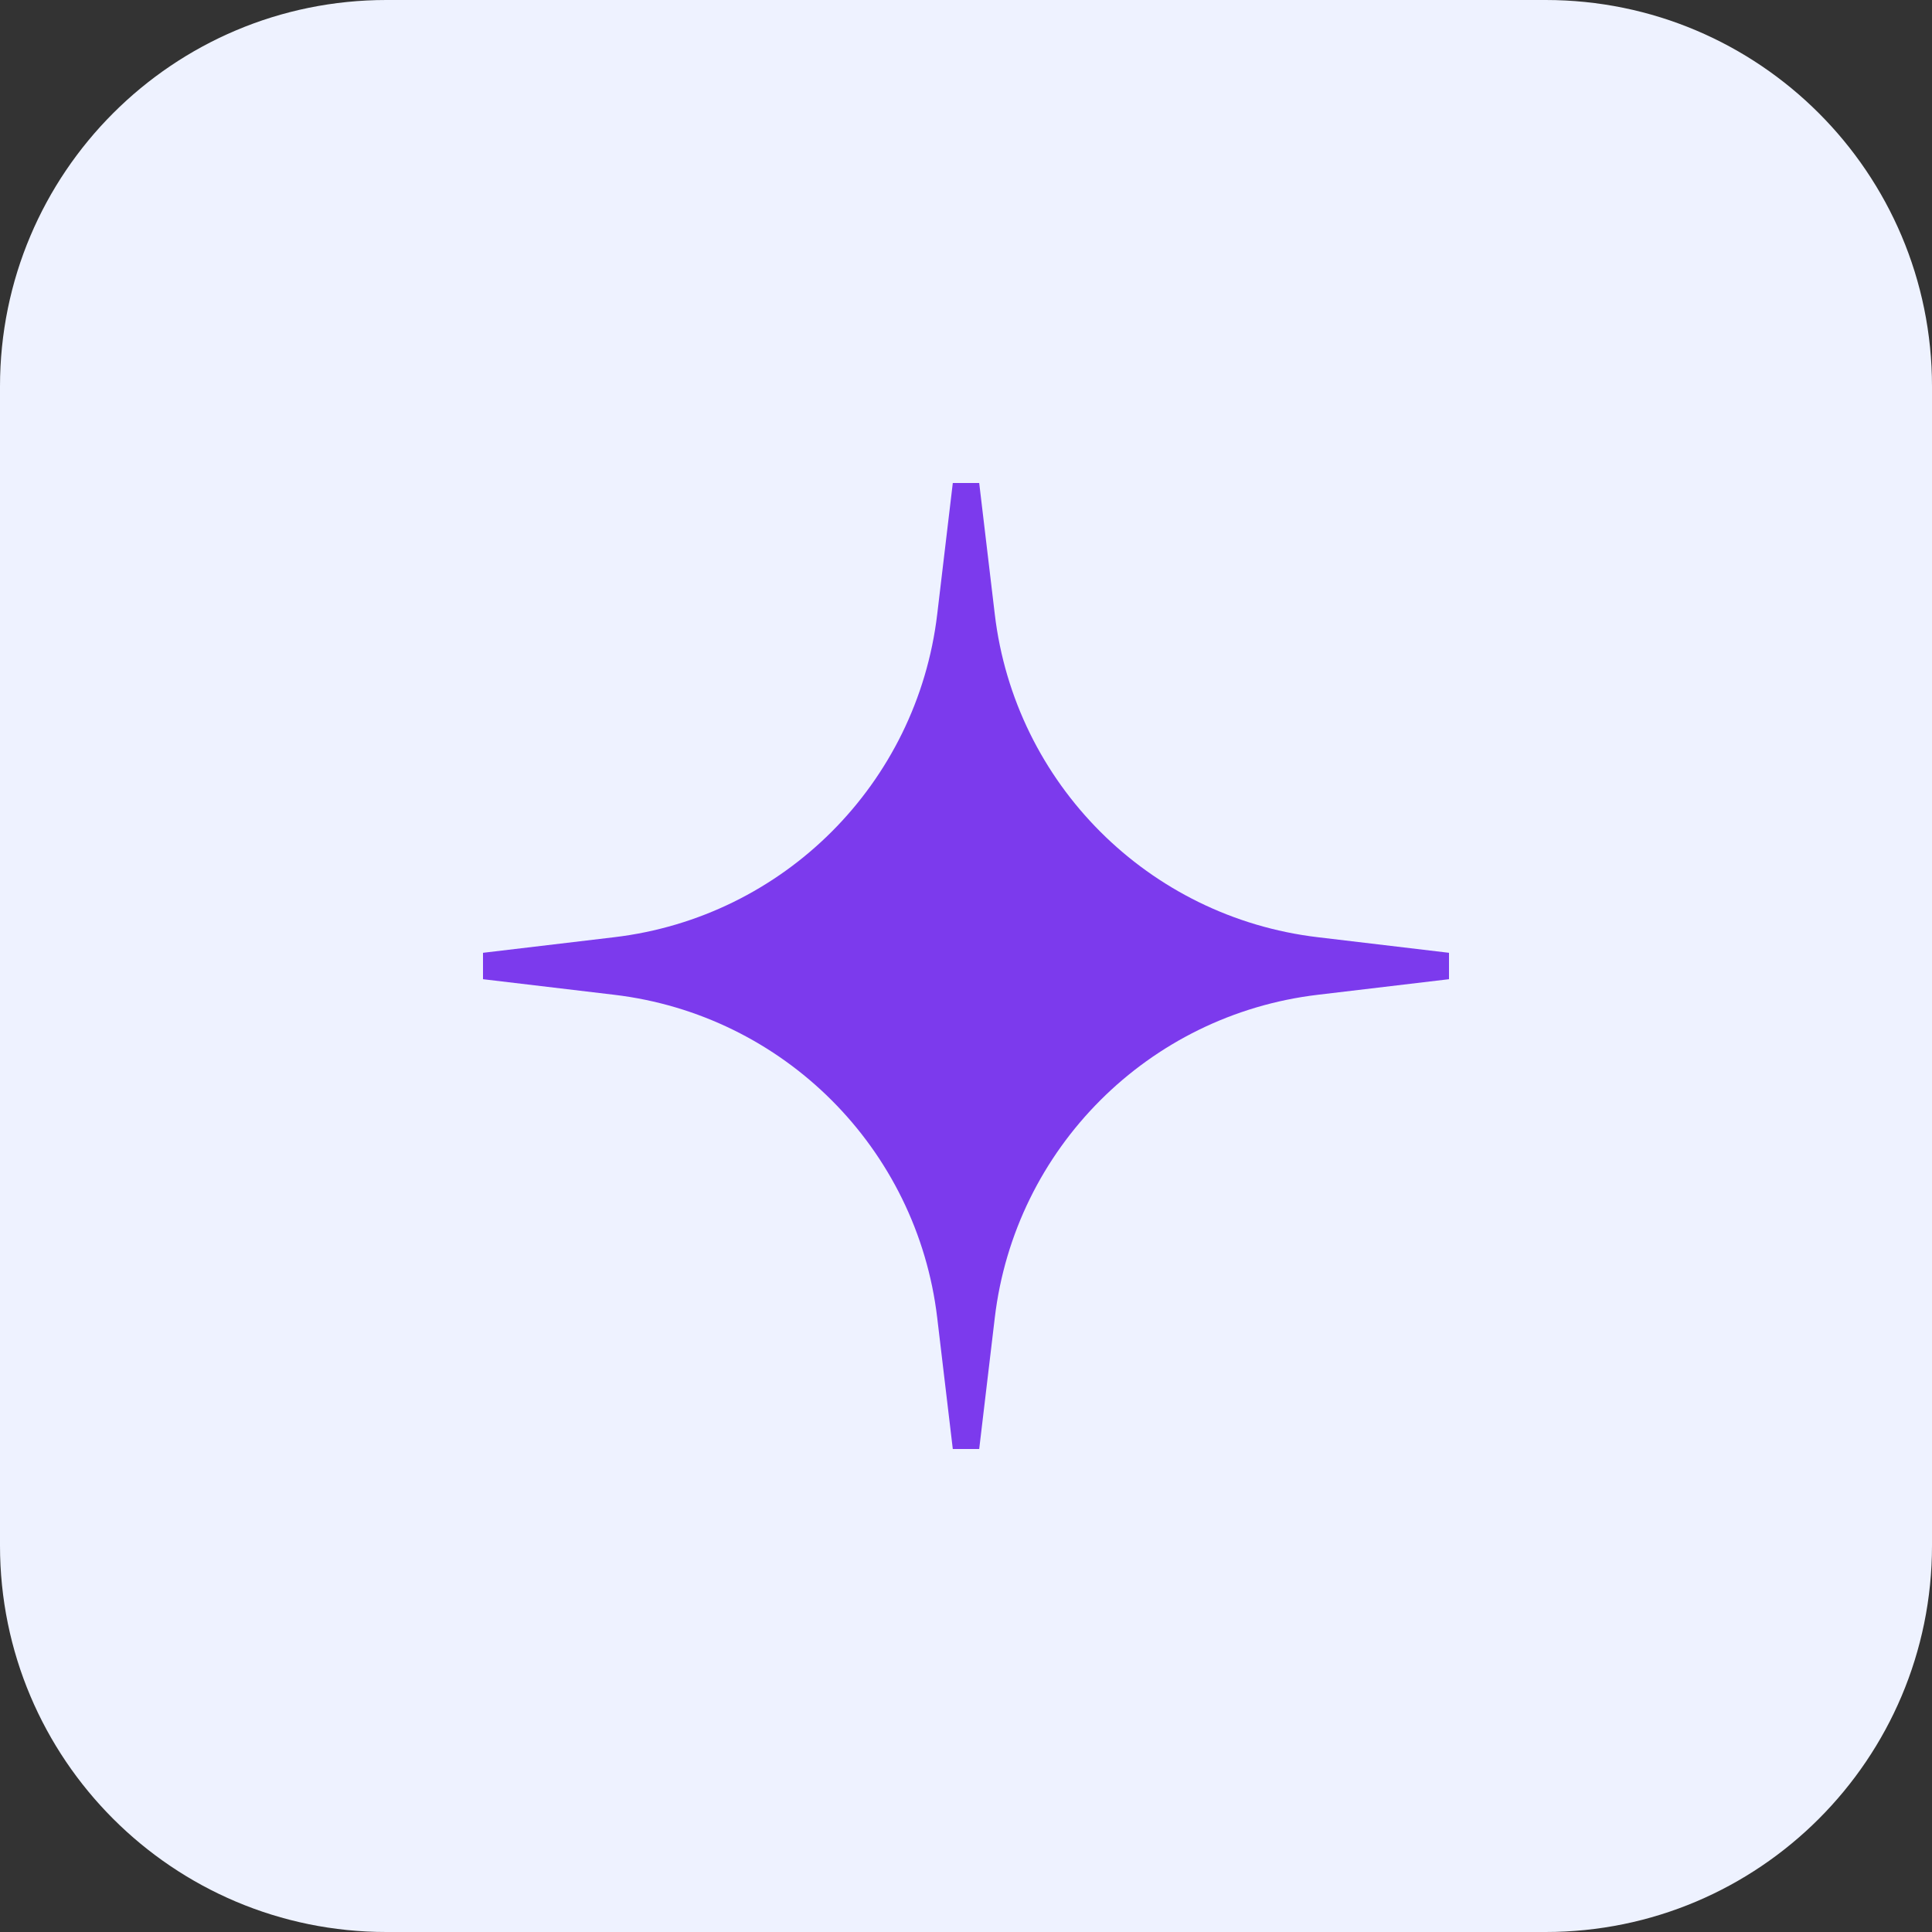 <svg width="48" height="48" viewBox="0 0 48 48" fill="none" xmlns="http://www.w3.org/2000/svg">
<rect x="0" y="0" width="48" height="48" fill="#333333" stroke="none"/>
<g clip-path="url(#clip0_15910_6461)">
<path d="M38.4 0H9.6C4.298 0 0 4.298 0 9.6V38.4C0 43.702 4.298 48 9.6 48H38.4C43.702 48 48 43.702 48 38.4V9.6C48 4.298 43.702 0 38.4 0Z" fill="#EEF2FF"/>
<path d="M23.672 12H24.328L24.715 15.259C25.214 19.468 28.532 22.786 32.741 23.285L36 23.672V24.328L32.741 24.715C28.532 25.214 25.214 28.532 24.715 32.741L24.328 36H23.672L23.285 32.741C22.786 28.532 19.468 25.214 15.259 24.715L12 24.328V23.672L15.259 23.285C19.468 22.786 22.786 19.468 23.285 15.259L23.672 12Z" fill="#7C3AED"/>
</g>
<defs>
<clipPath id="clip0_15910_6461">
<rect width="48" height="48" fill="white"/>
</clipPath>
</defs>
</svg>
